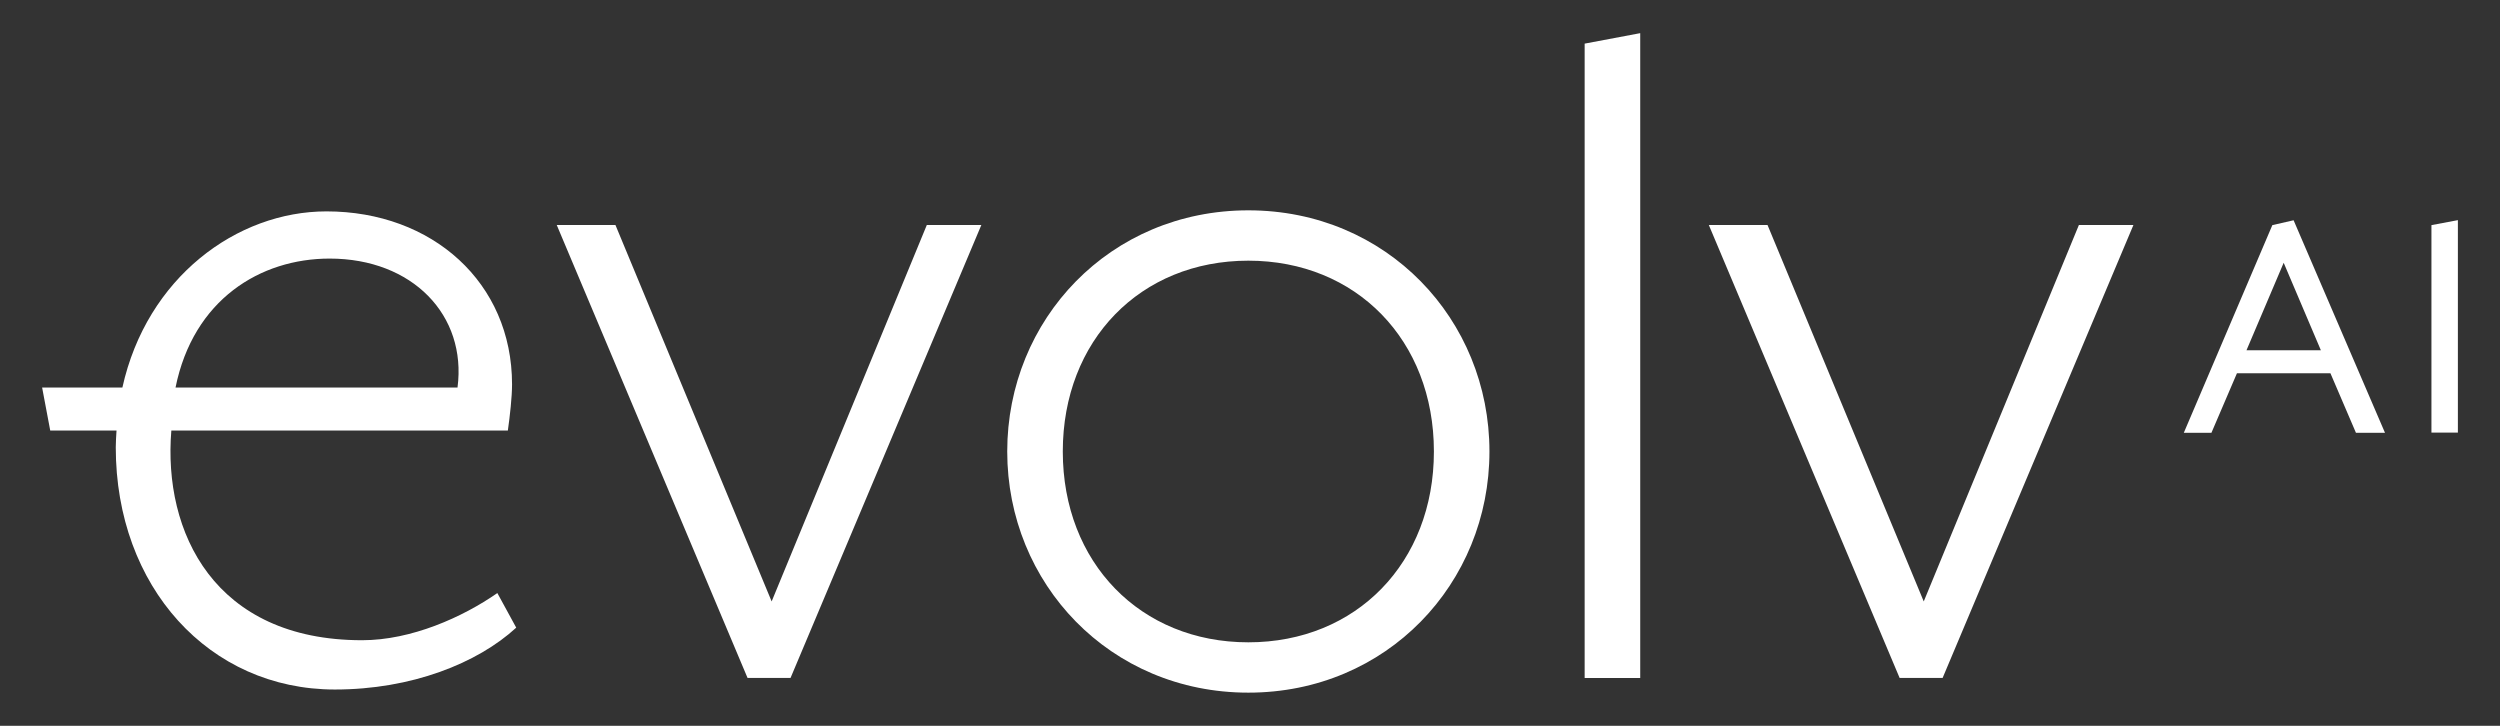 <?xml version="1.0" encoding="UTF-8"?><svg id="a" xmlns="http://www.w3.org/2000/svg" viewBox="0 0 248 72"><rect x="0" y="0" width="248" height="72" fill="#333333" stroke="none"/><defs><style>.b{fill:#fff;stroke-width:0px;}</style></defs><polygon class="b" points="243.822 21.838 243.822 42.912 241.199 42.912 241.199 22.333 243.822 21.838"/><path class="b" d="M225.418,22.332l2.107-.482,9.065,21.082h-2.881l-2.53-5.903h-9.275l-2.53,5.903h-2.74l8.783-20.6ZM230.23,34.745l-3.689-8.678-3.689,8.678h7.377Z"/><path class="b" d="M61.053,22.323l15.494,37.339,15.392-37.339h5.409l-18.928,44.931h-4.263l-18.928-44.931h5.824Z"/><path class="b" d="M123.835,20.865c13.727,0,23.918,10.819,23.918,23.922s-10.191,23.924-23.918,23.924-23.918-10.819-23.918-23.924,10.191-23.922,23.918-23.922ZM123.835,25.859c-10.711,0-18.406,7.904-18.406,18.928s7.695,18.931,18.406,18.931,18.408-7.904,18.408-18.931-7.697-18.928-18.408-18.928Z"/><path class="b" d="M157.197,67.254V4.328l5.513-1.039v63.966h-5.513Z"/><path class="b" d="M175.339,22.323l15.496,37.339,15.39-37.339h5.409l-18.928,44.931h-4.263l-18.928-44.931h5.824Z"/><path class="b" d="M49.337,58.831c-3.432,2.39-8.526,4.679-13.415,4.679-14.662,0-19.759-10.713-18.925-20.802h33.382c.208-1.458.416-3.328.416-4.578,0-10.089-7.905-17.161-18.408-17.161-8.888,0-17.829,6.55-20.247,17.476h-7.961l.804,4.264h6.577c-.032.551-.076,1.095-.076,1.663,0,13.835,9.256,24.028,21.736,24.028,7.591,0,14.143-2.601,17.99-6.137l-1.873-3.432ZM32.698,25.651c8.217,0,13.623,5.615,12.688,12.794h-27.974c1.767-8.738,8.422-12.794,15.286-12.794Z"/></svg>